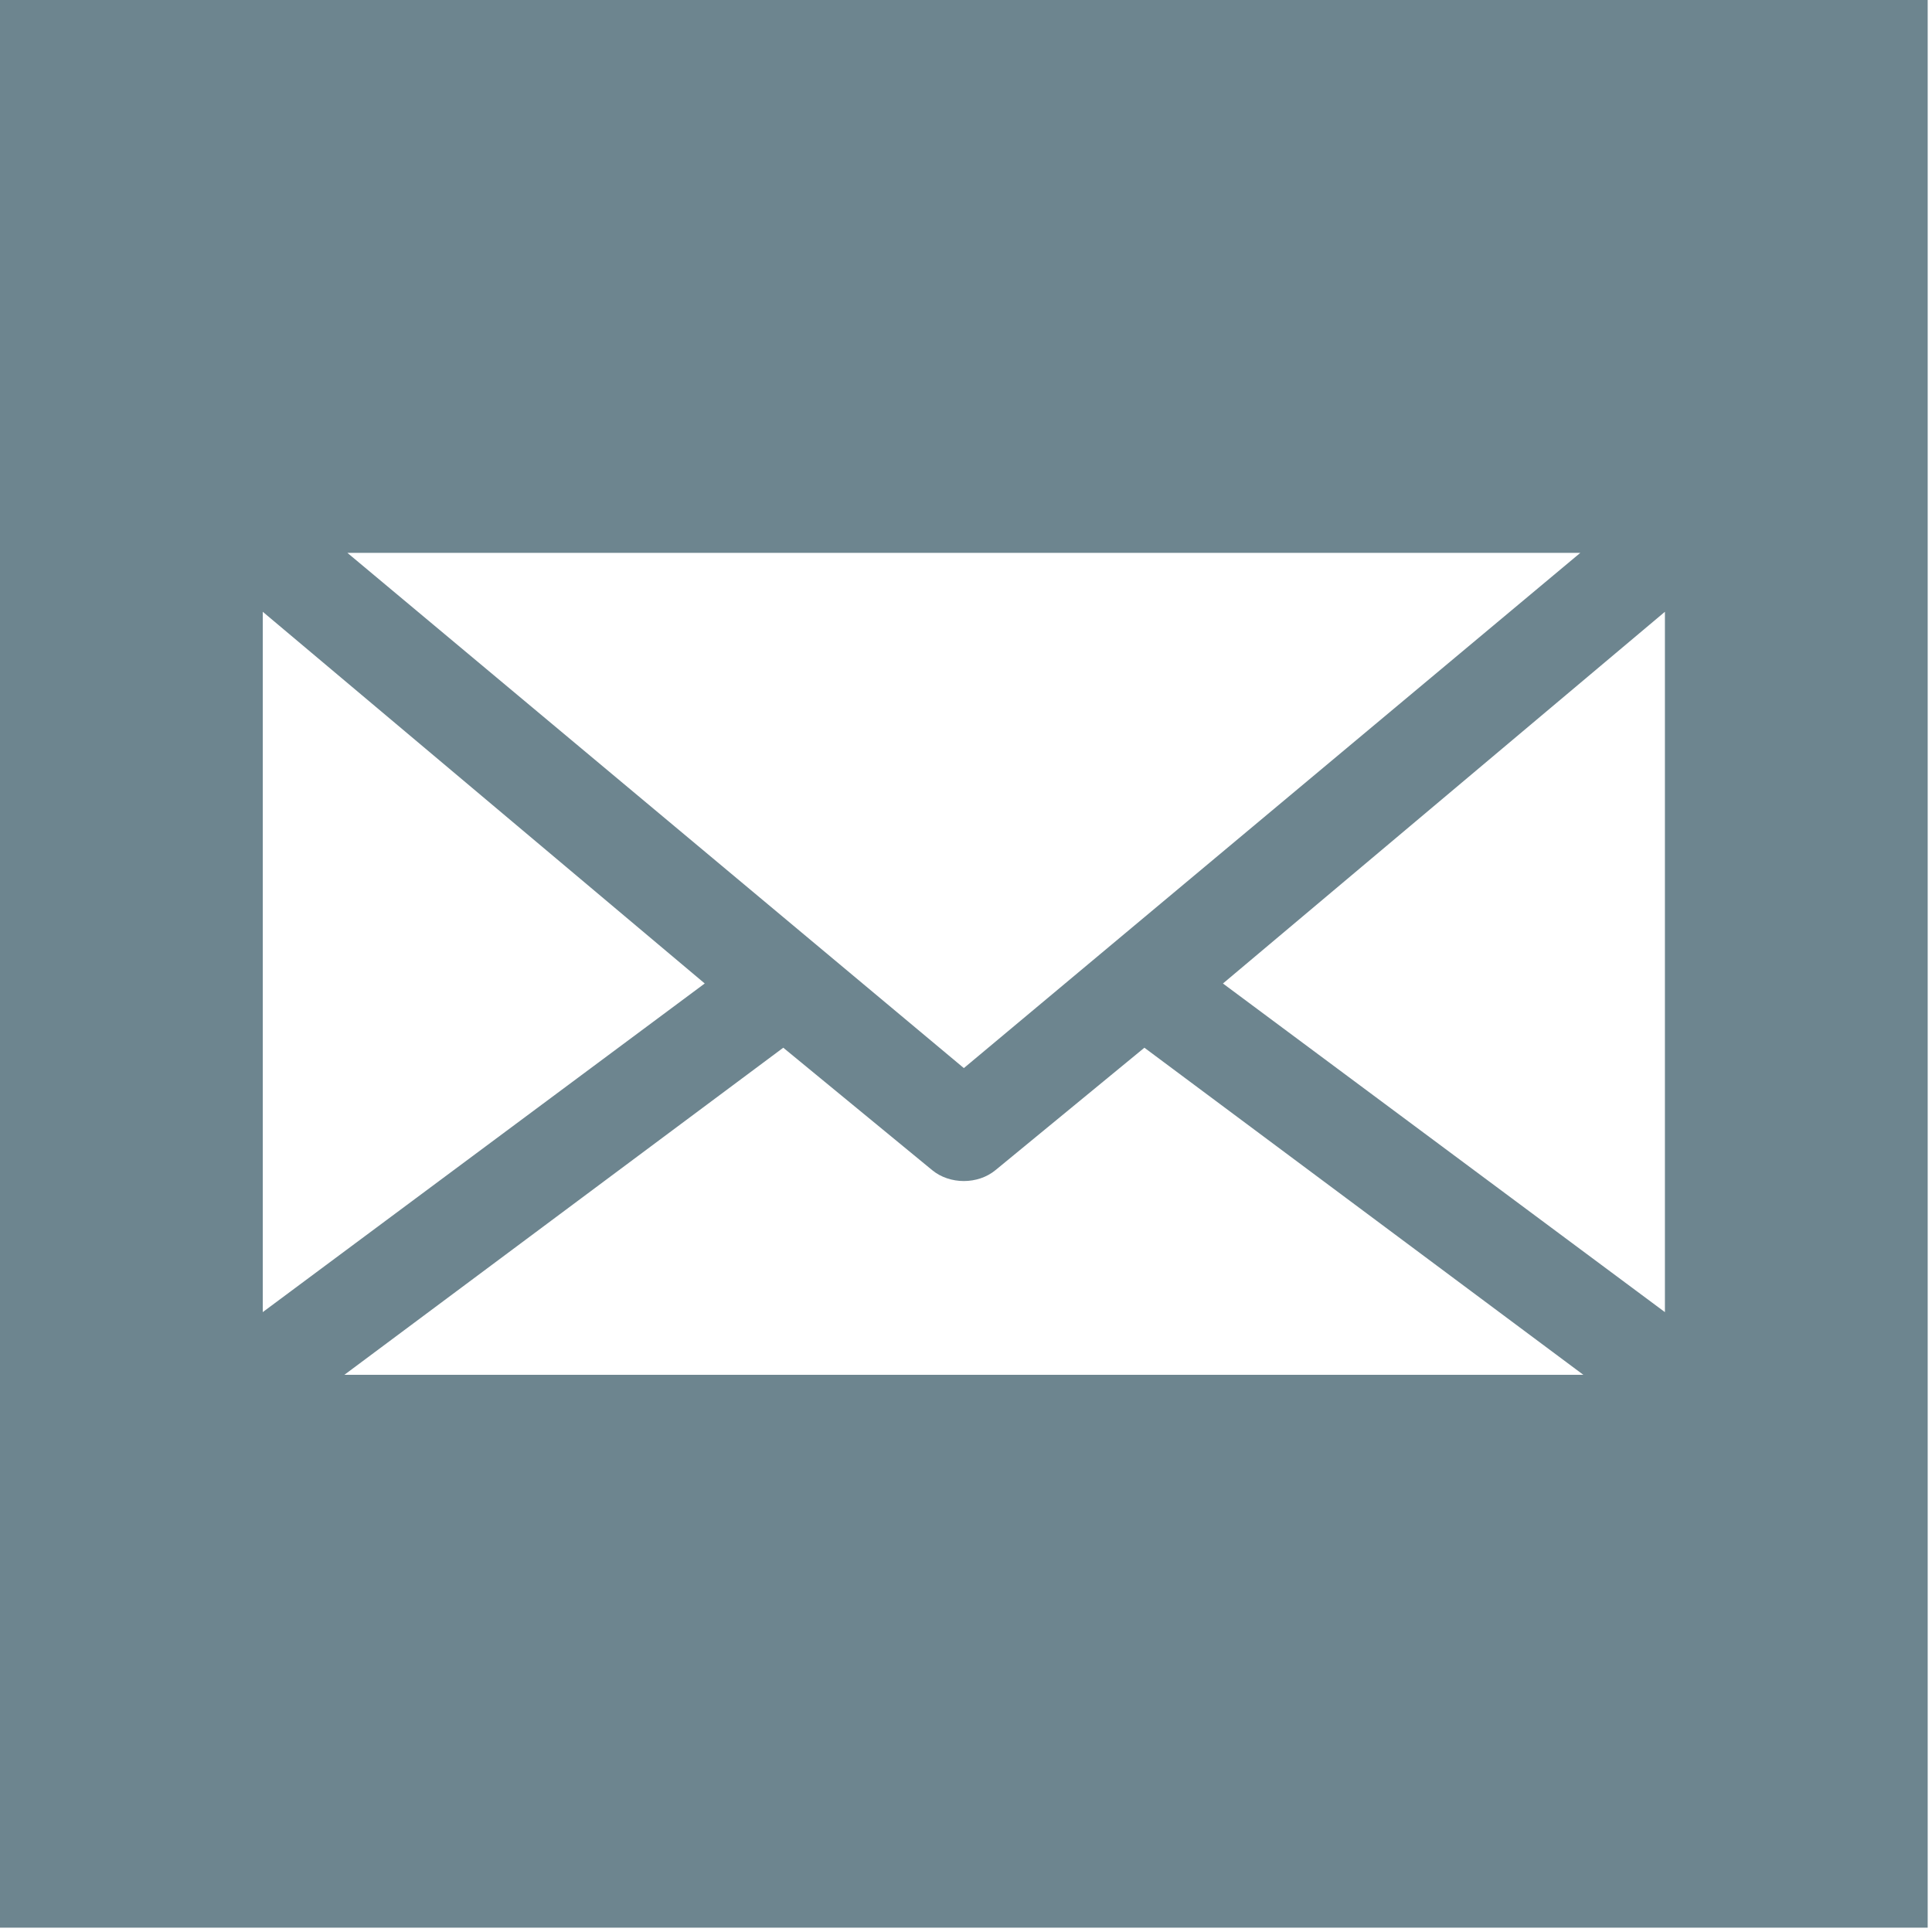 <?xml version="1.0" encoding="UTF-8" standalone="no"?><!DOCTYPE svg PUBLIC "-//W3C//DTD SVG 1.1//EN" "http://www.w3.org/Graphics/SVG/1.1/DTD/svg11.dtd"><svg width="100%" height="100%" viewBox="0 0 2900 2900" version="1.1" xmlns="http://www.w3.org/2000/svg" xmlns:xlink="http://www.w3.org/1999/xlink" xml:space="preserve" xmlns:serif="http://www.serif.com/" style="fill-rule:evenodd;clip-rule:evenodd;stroke-linejoin:round;stroke-miterlimit:2;"><path id="square-icon-email" d="M2893.53,0l0,2893.53l-2893.53,0l0,-2893.53l2893.53,0Zm-394.429,918.3l-663.417,557.967l663.417,493.283l-0,-1051.25Zm-2104.69,-0l0,1051.23l663.421,-493.3l-663.421,-557.933Zm127.034,-88.438l925.329,773.384l925.329,-773.384l-1850.66,0Zm654.271,742.796l-658.805,490.988l1859.74,-0l-658.871,-490.988l-223.421,183.679c-26.441,21.925 -68.804,21.925 -95.245,0l-223.4,-183.679Z" style="fill:#6d858f;"/></svg>